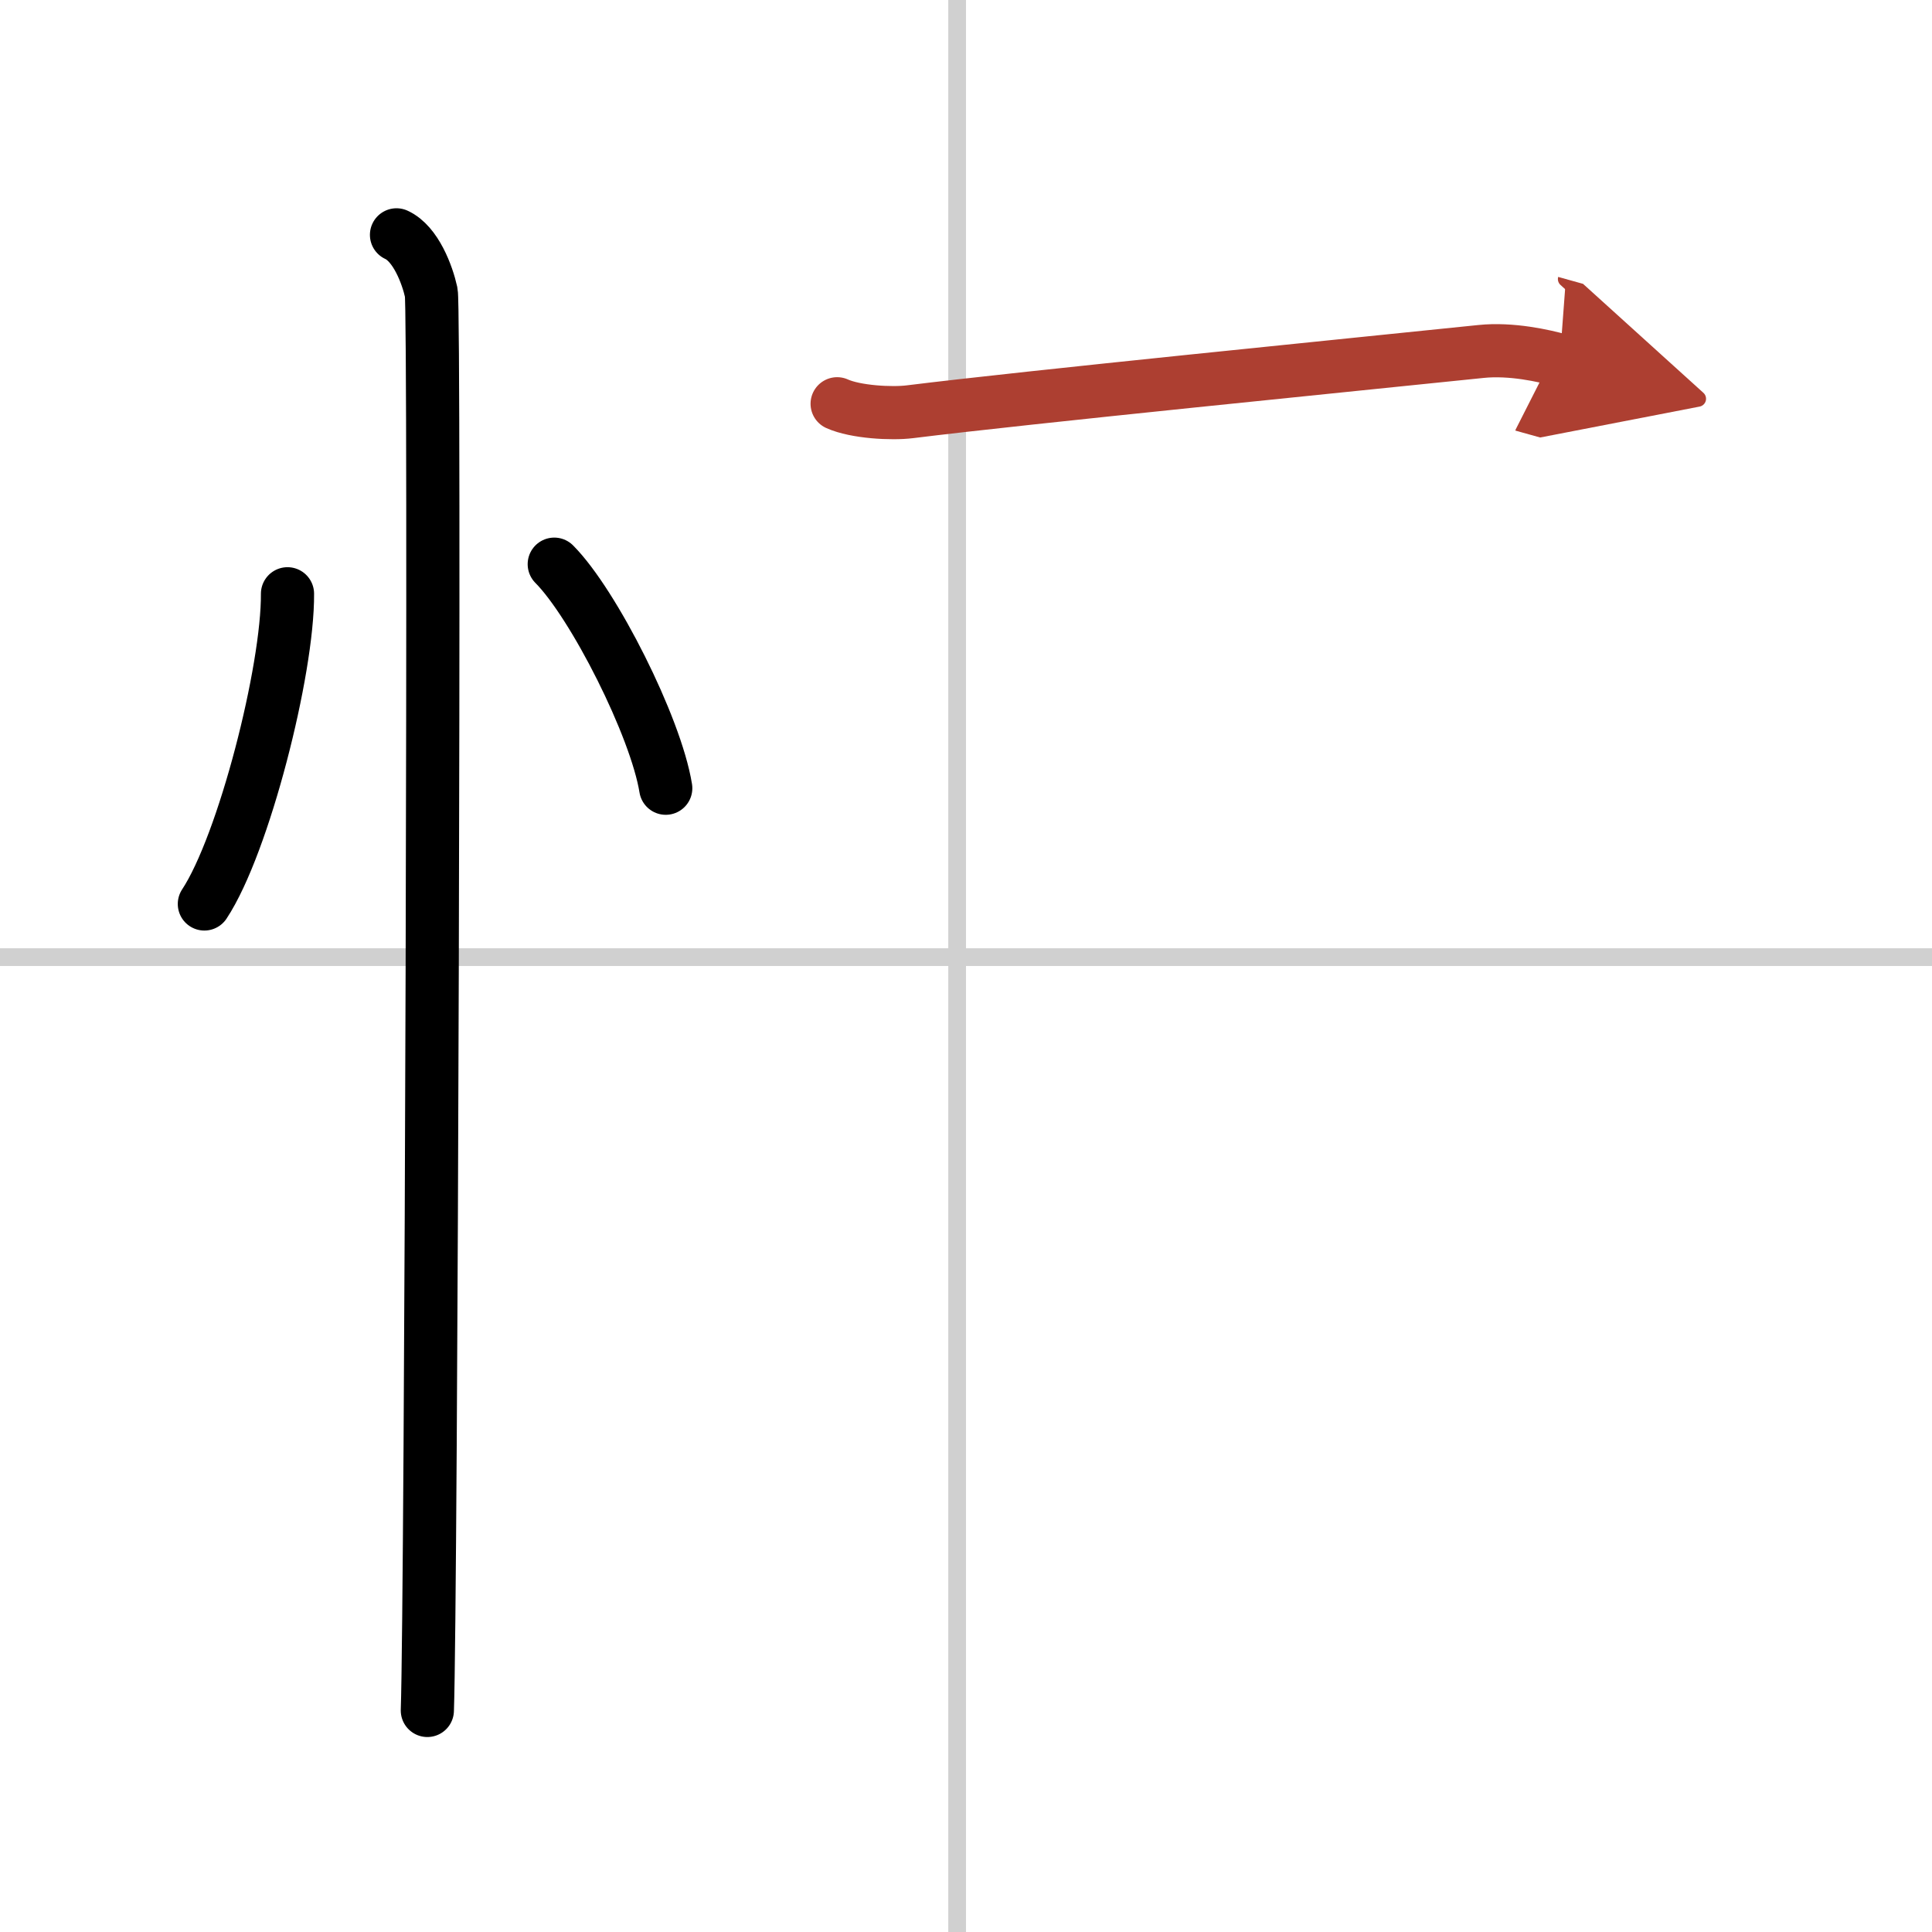 <svg width="400" height="400" viewBox="0 0 109 109" xmlns="http://www.w3.org/2000/svg"><defs><marker id="a" markerWidth="4" orient="auto" refX="1" refY="5" viewBox="0 0 10 10"><polyline points="0 0 10 5 0 10 1 5" fill="#ad3f31" stroke="#ad3f31"/></marker></defs><g fill="none" stroke="#000" stroke-linecap="round" stroke-linejoin="round" stroke-width="3"><rect width="100%" height="100%" fill="#fff" stroke="#fff"/><line x1="54" x2="54" y2="109" stroke="#d0d0d0" stroke-width="1"/><line x2="109" y1="54" y2="54" stroke="#d0d0d0" stroke-width="1"/><path d="m16.22 33.5c0.03 4.31-2.47 14.14-4.69 17.5"/><path d="M31.27,31.83C33.49,34.06,37,41,37.56,44.47"/><path d="m22.37 13.25c1.09 0.5 1.74 2.25 1.96 3.25s0 73.75-0.22 80"/><path d="m47.23 22.78c1.04 0.47 3.08 0.58 4.11 0.45 6.6-0.82 24.87-2.64 32.21-3.4 1.72-0.18 3.59 0.25 4.45 0.49" marker-end="url(#a)" stroke="#ad3f31"/></g></svg>
